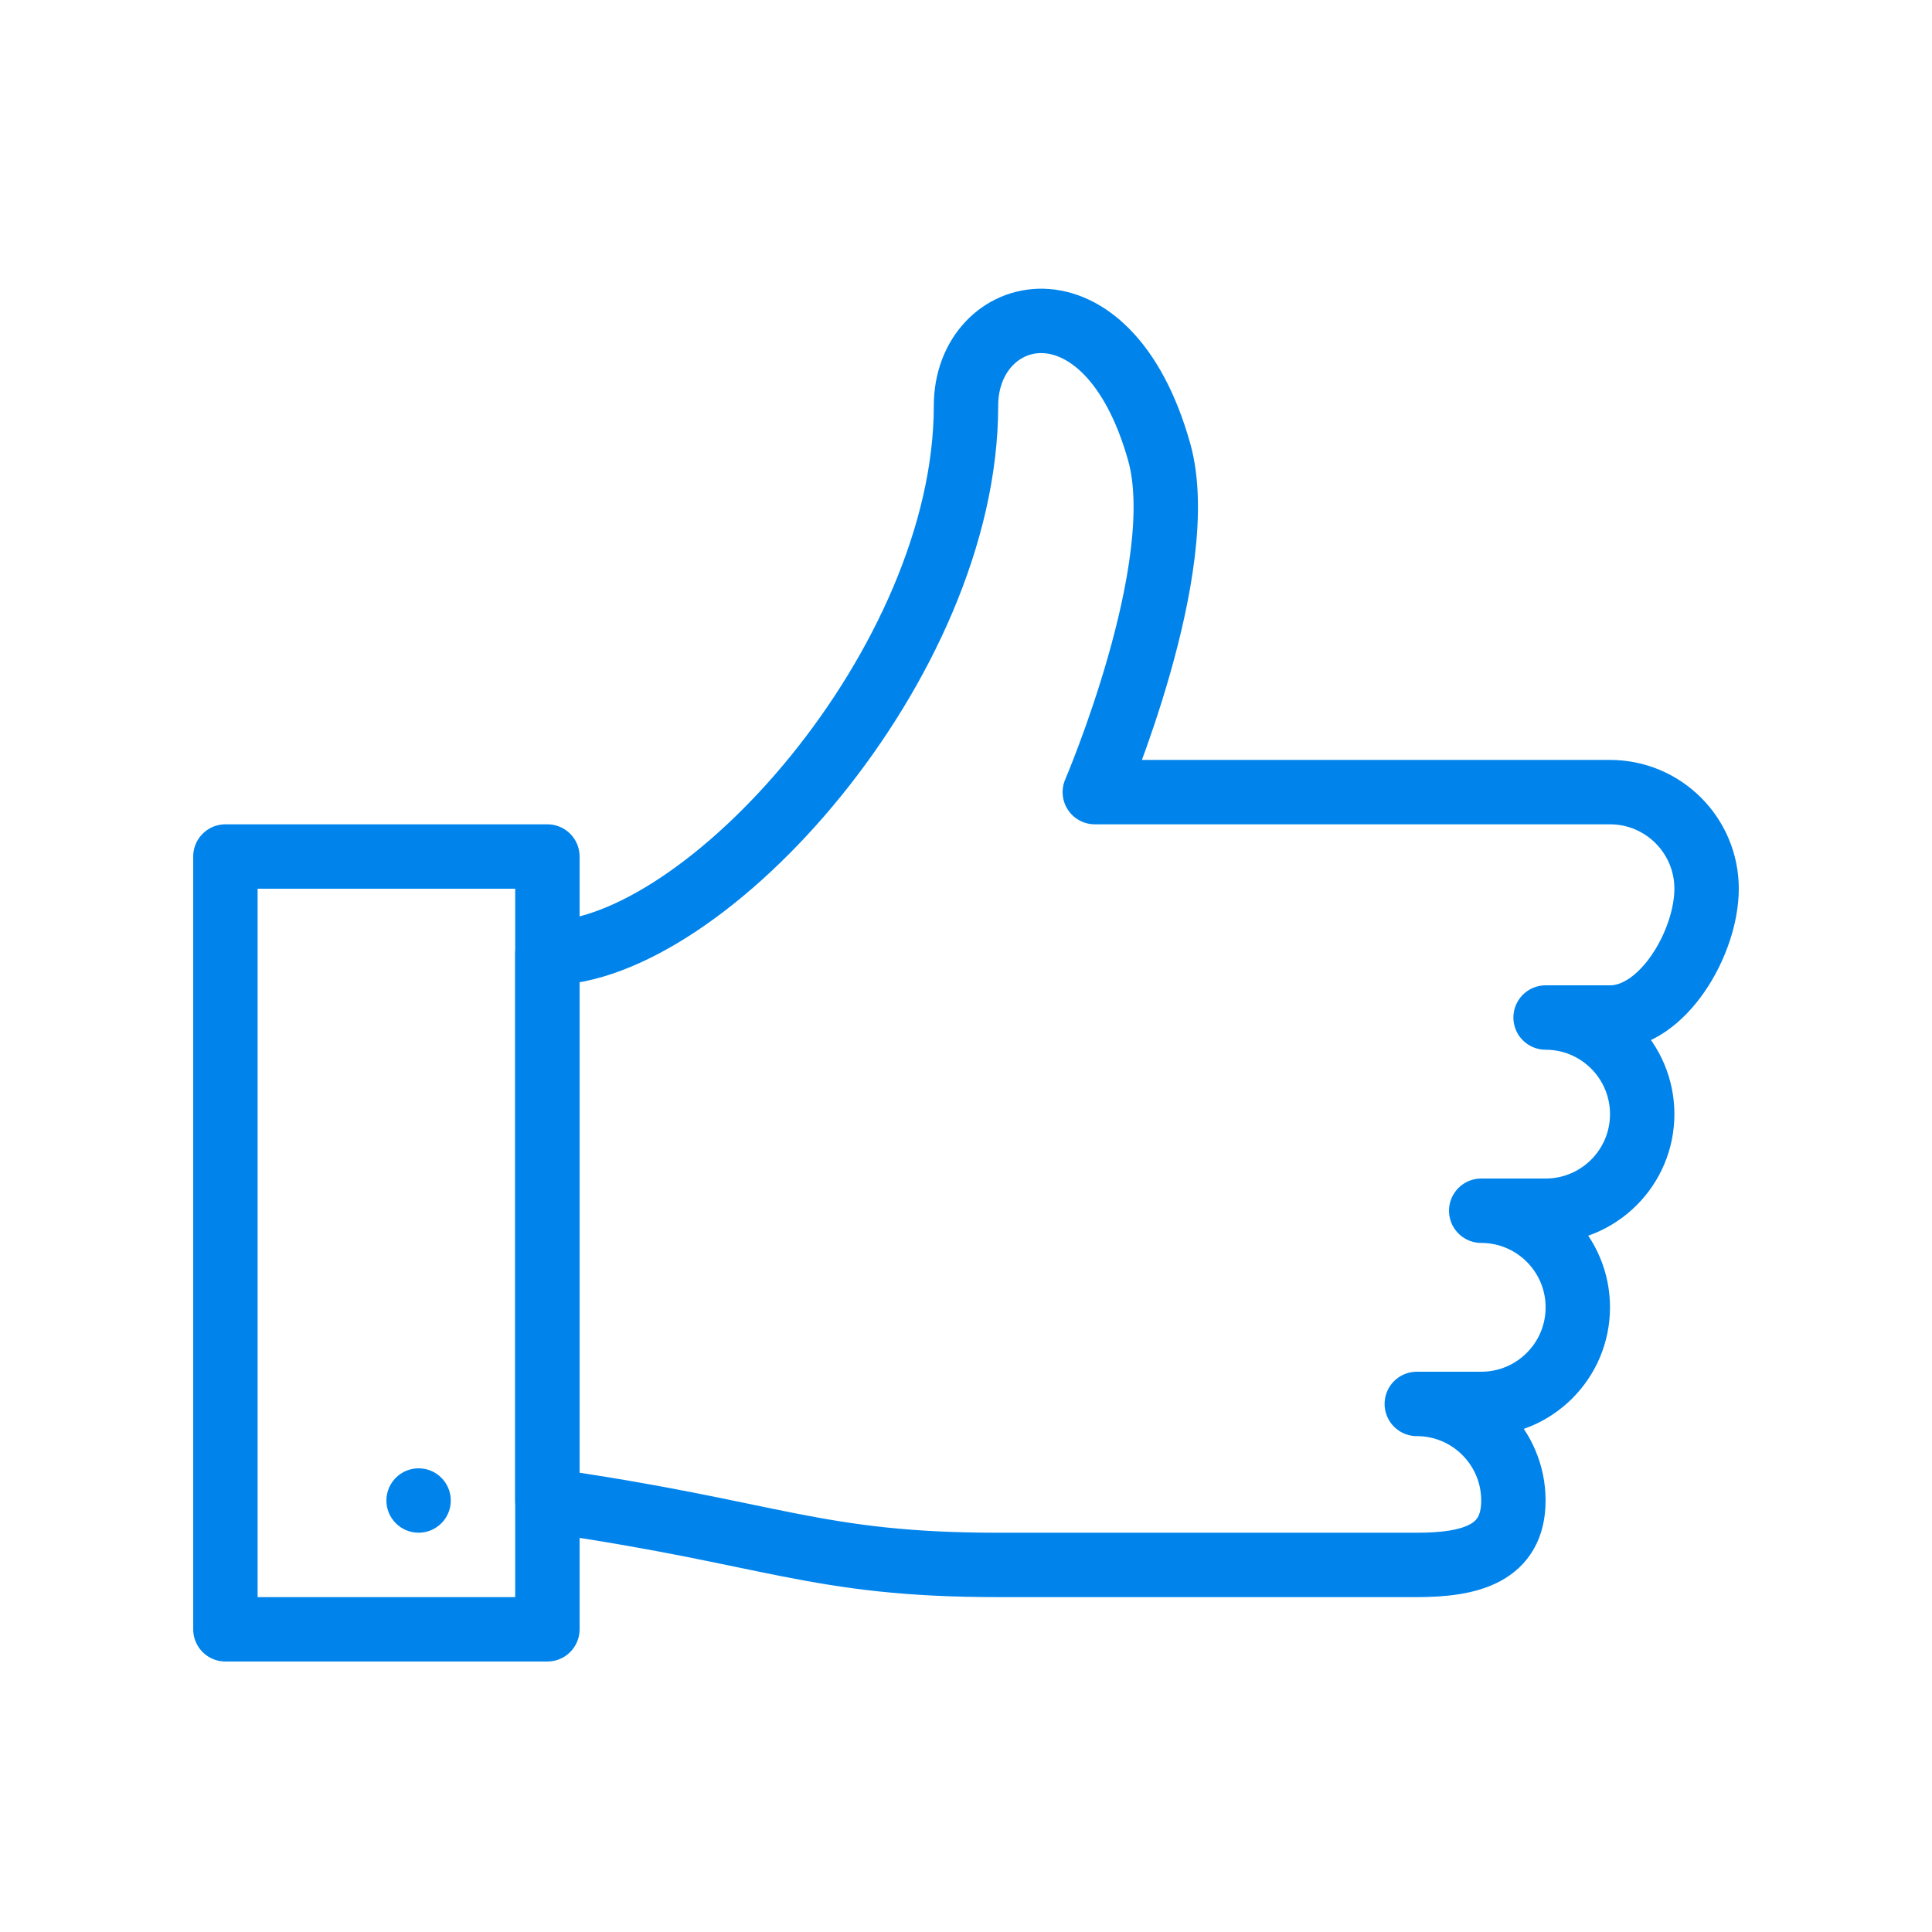 <?xml version="1.0" encoding="UTF-8"?>
<svg width="100px" height="100px" viewBox="0 0 100 100" version="1.1" xmlns="http://www.w3.org/2000/svg" xmlns:xlink="http://www.w3.org/1999/xlink">
    <!-- Generator: Sketch 48.2 (47327) - http://www.bohemiancoding.com/sketch -->
    <title>Thumbs Up</title>
    <desc>Created with Sketch.</desc>
    <defs></defs>
    <g id="Page-1" stroke="none" stroke-width="1" fill="none" fill-rule="evenodd">
        <g id="Thumbs-Up">
            <g id="Stroke-170-+-Stroke-171-+-Fill-172" transform="translate(11, 16)">
                <path d="M65.667,46.667 L65.667,46.667 C68.427,46.667 70.667,48.907 70.667,51.667 C70.667,54.43 68.427,56.667 65.667,56.667 L62.333,56.667 C65.093,56.667 67.333,58.907 67.333,61.667 C67.333,64.43 65.093,65 62.333,65 L40.667,65 C31.163,65 29,63.333 17.333,61.667 L17.333,33.333 C25.5,33.333 39,18.333 39,5 C39,-0.27 46.293,-2.233 49,7.397 C50.667,13.333 45.667,25 45.667,25 L72.333,25 C75.093,25 77.333,27.24 77.333,30 C77.333,32.763 75.093,36.667 72.333,36.667 L69,36.667 C71.76,36.667 74,38.907 74,41.667 C74,44.43 71.76,46.667 69,46.667 L65.667,46.667" id="Stroke-170" stroke="#0084EC" stroke-width="3.333" stroke-linecap="round" stroke-linejoin="round"></path>
                <polygon id="Stroke-171" stroke="#0084EC" stroke-width="3.333" stroke-linecap="round" stroke-linejoin="round" points="17.333 68.333 0.667 68.333 0.667 28.333 17.333 28.333"></polygon>
                <path d="M10.667,60 C9.747,60 9,60.747 9,61.667 C9,62.587 9.747,63.333 10.667,63.333 C11.587,63.333 12.333,62.587 12.333,61.667 C12.333,60.747 11.587,60 10.667,60" id="Fill-172" fill="#0084EC"></path>
            </g>
        </g>
    </g>
</svg>
